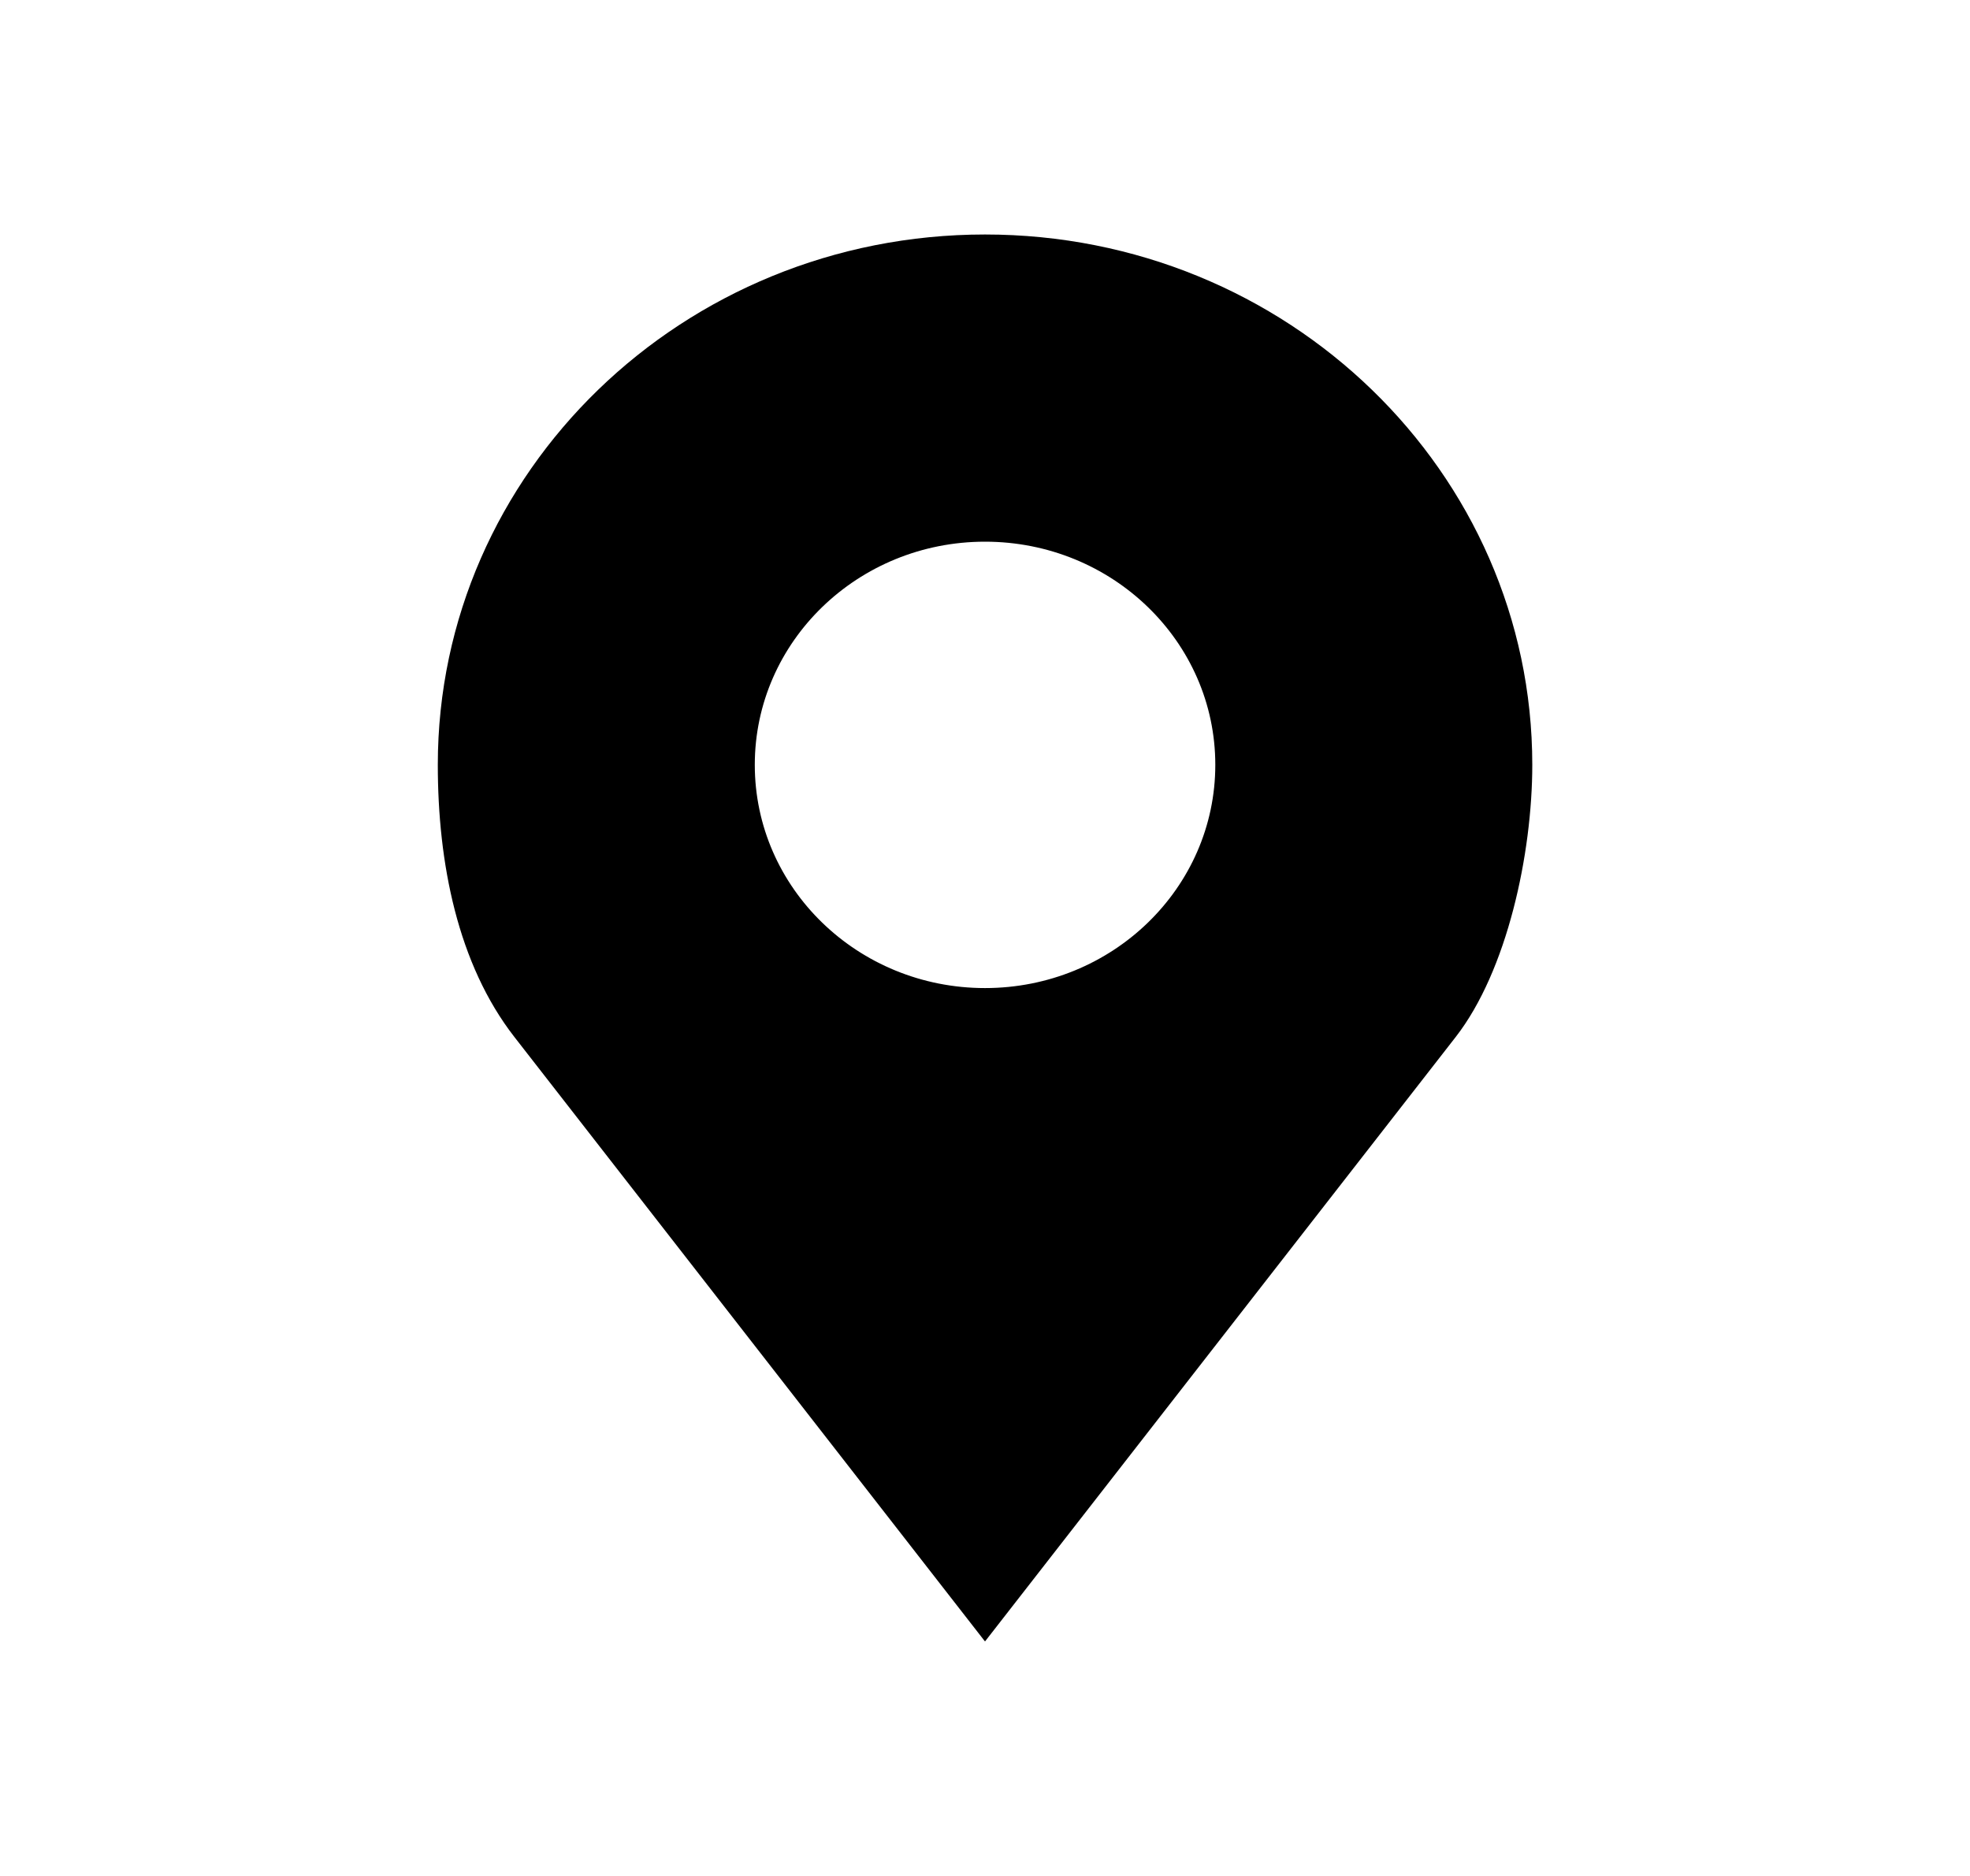 <svg width="21" height="20" viewBox="0 0 21 20" fill="none" xmlns="http://www.w3.org/2000/svg">
<path d="M10.5 2.5C7.279 2.5 4.667 5.032 4.667 8.154C4.667 9.199 4.878 10.277 5.483 11.055L10.5 17.5L15.518 11.055C16.067 10.349 16.334 9.1 16.334 8.154C16.334 5.032 13.722 2.5 10.5 2.5ZM10.5 5.775C11.856 5.775 12.955 6.84 12.955 8.154C12.955 9.468 11.856 10.534 10.5 10.534C9.145 10.534 8.046 9.468 8.046 8.154C8.046 6.84 9.145 5.775 10.5 5.775Z" fill="black"/>
</svg>

